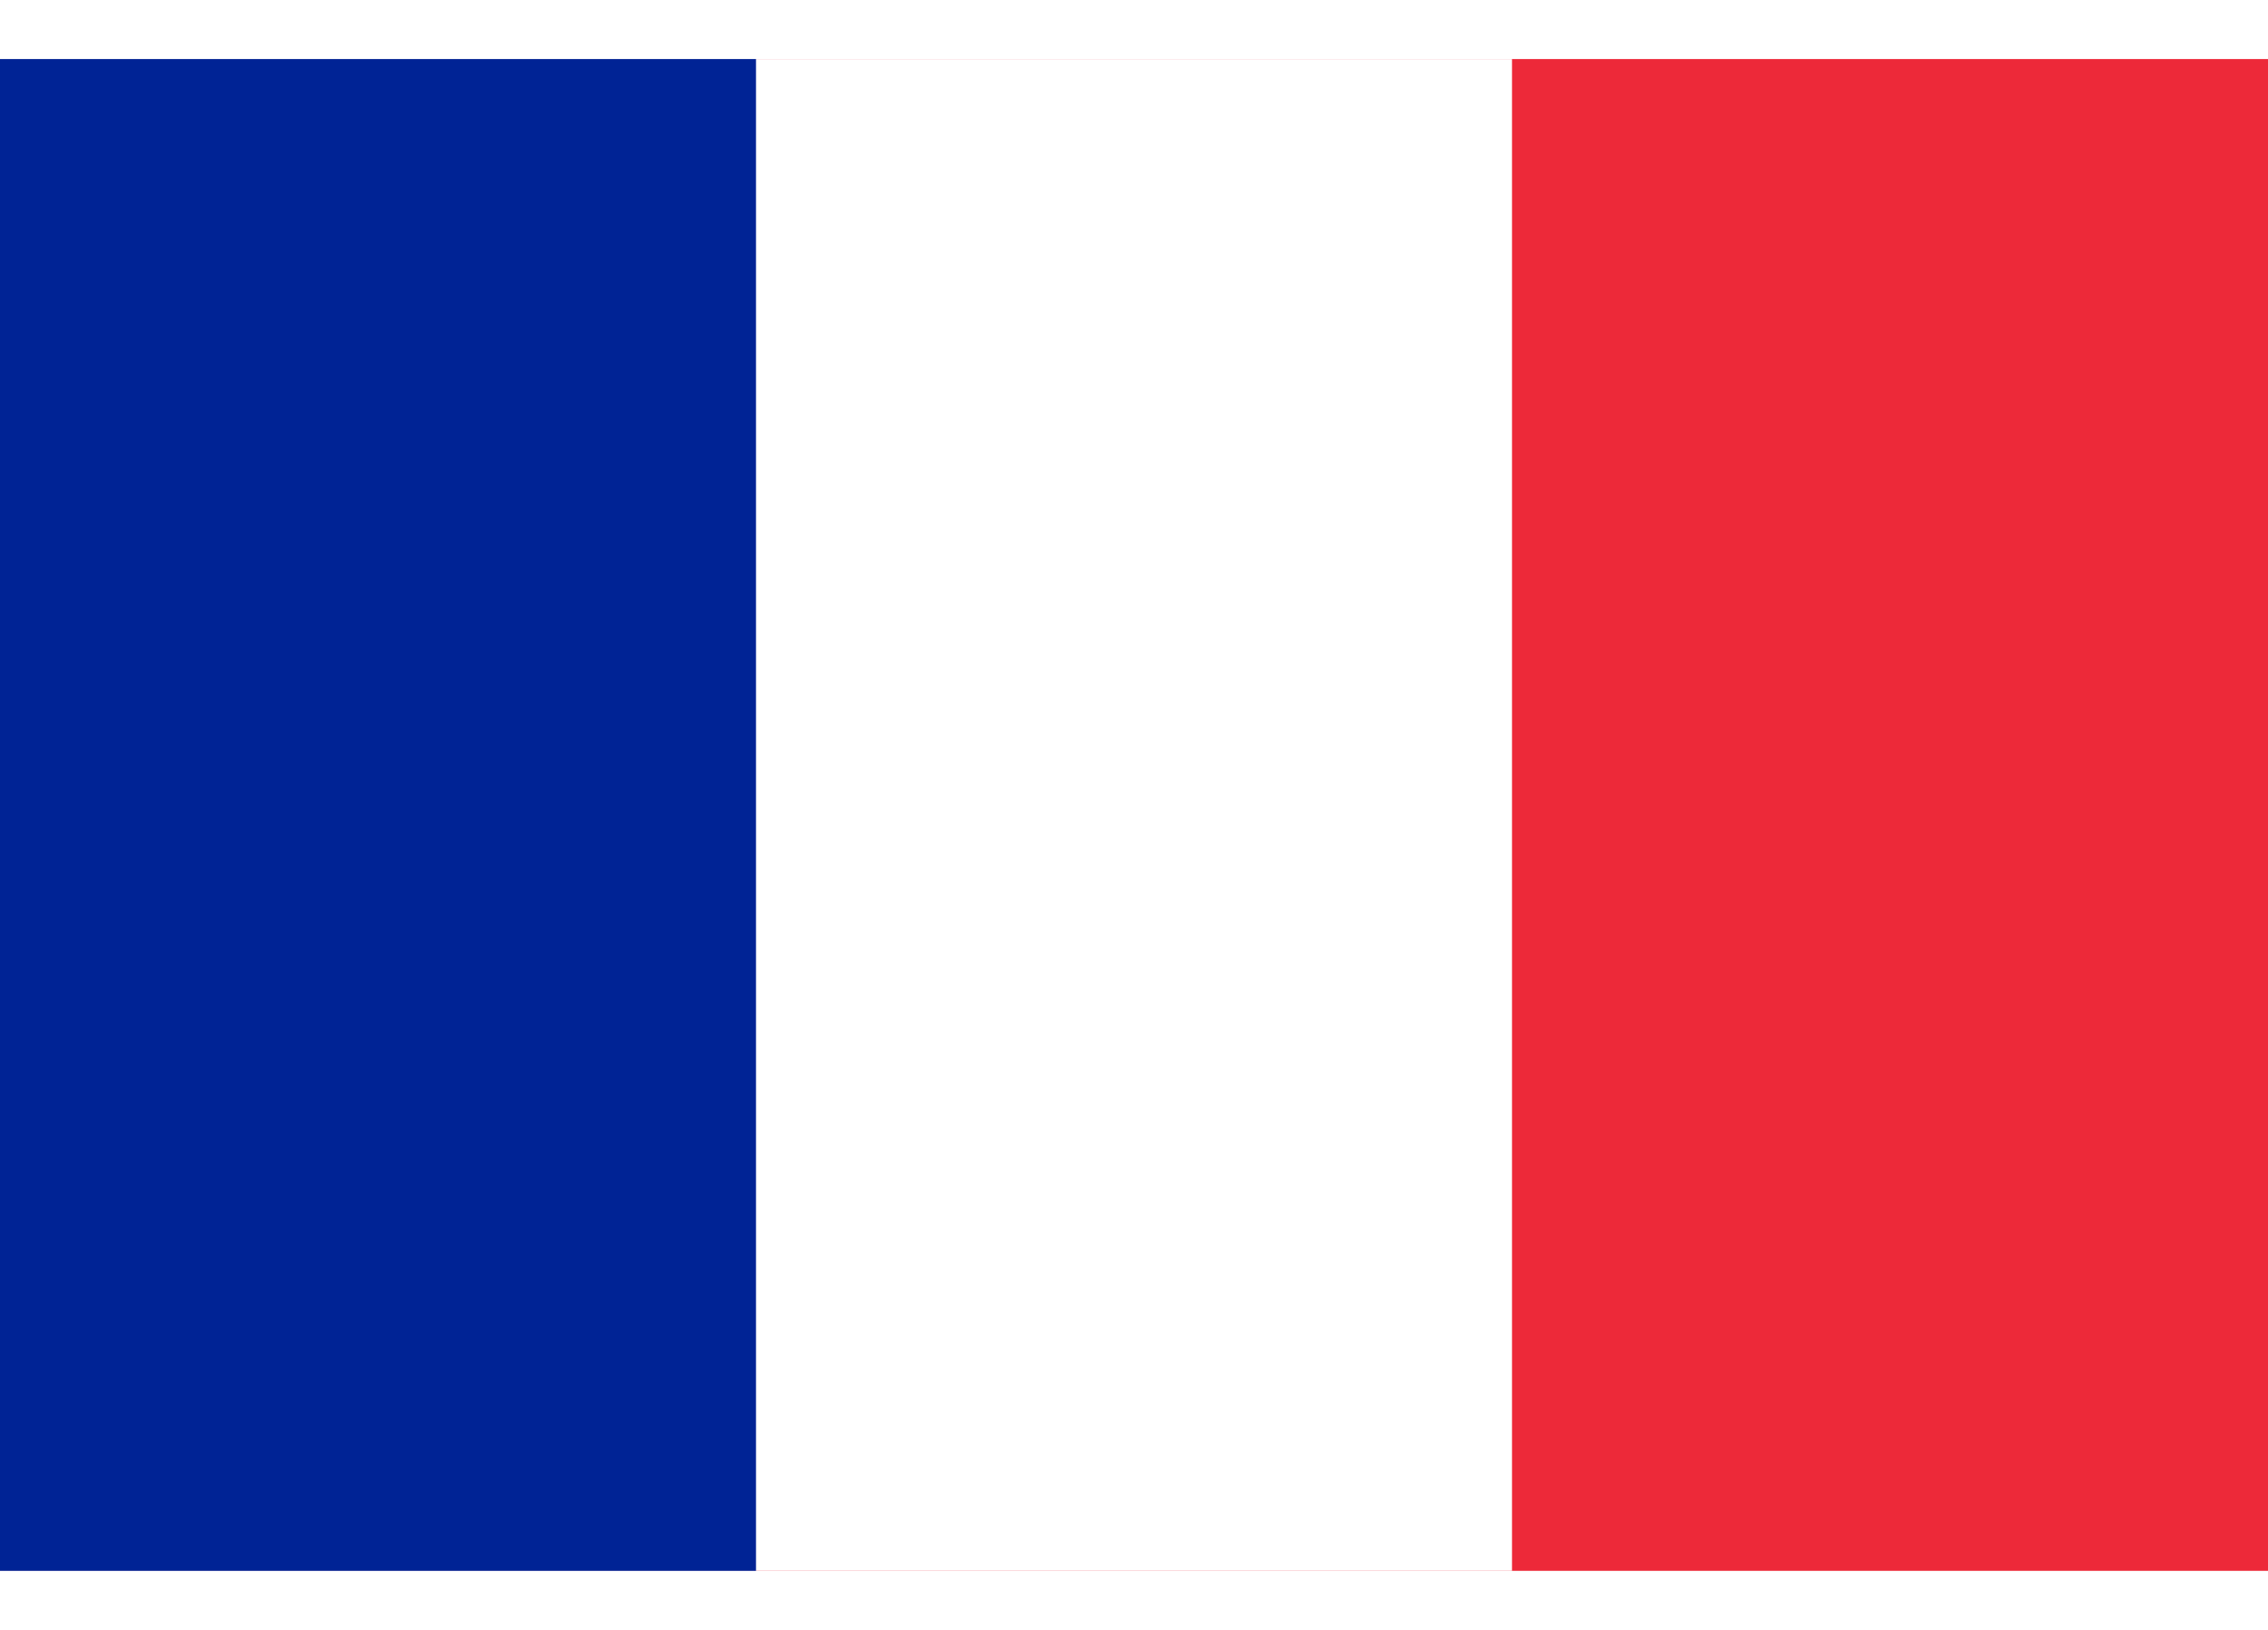 <?xml version="1.0" encoding="UTF-8"?>
<svg xmlns="http://www.w3.org/2000/svg" width="32" height="23" viewBox="0 0 900 600">
    <rect width="900" height="600" fill="#ED2939"/>
    <rect width="600" height="600" fill="#fff"/>
    <rect width="300" height="600" fill="#002395"/>
</svg>
